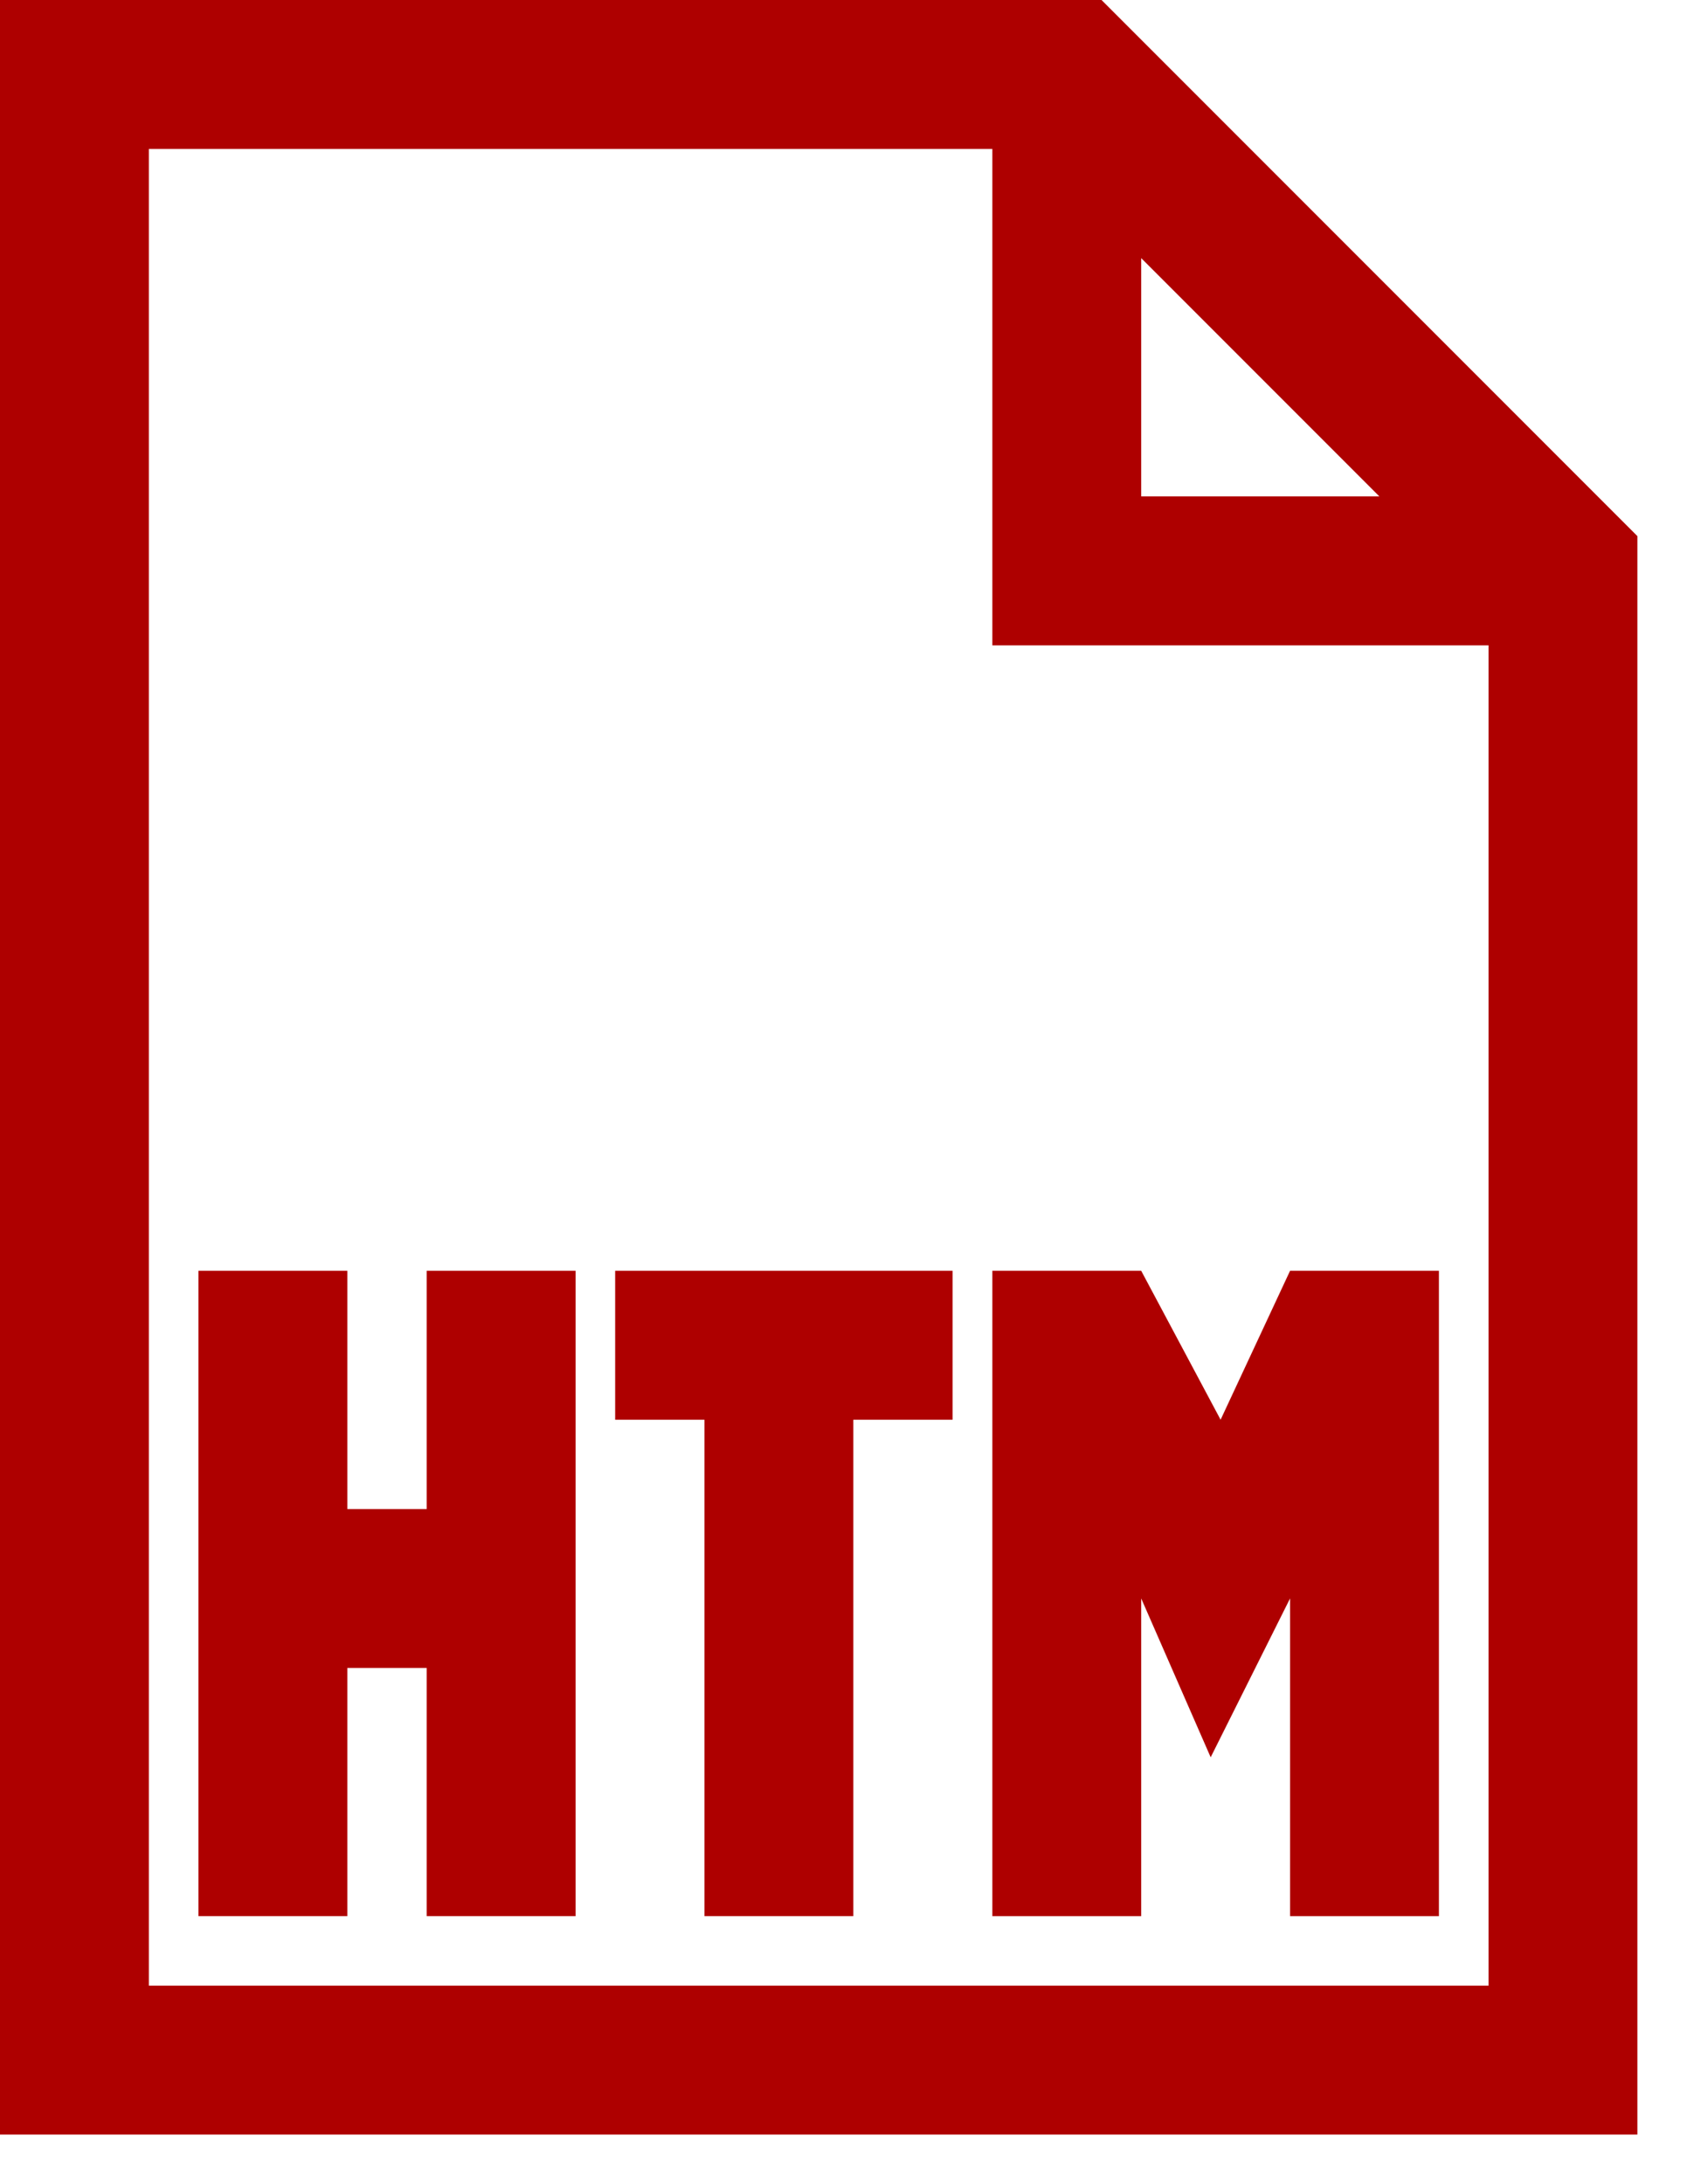 <svg width="17" height="22" viewBox="0 0 17 22" fill="none" xmlns="http://www.w3.org/2000/svg">
<g clip-path="url(#clip0_2_11384)">
<path d="M4.3 15.2H3.5V12.8H2V19.3H3.5V16.8H4.3V19.3H5.8V12.8H4.3V15.2Z" fill="#AE0000"/>
<path d="M13 12.8L12.3 14.3L11.5 12.8H10V19.3H11.5V16.1L12.2 17.7L13 16.1V19.3H14.5V12.8H13Z" fill="#AE0000"/>
<path d="M6.199 14.3H7.099V19.3H8.599V14.3H9.599V12.8H6.199V14.3Z" fill="#AE0000"/>
<path d="M11.1 0H0V21.5H16.5V5.4L11.1 0ZM11.5 2.6L13.9 5H11.5V2.6ZM1.5 20V1.5H10V6.5H15V20H1.5Z" fill="#AE0000"/>
</g>
<defs>
<clipPath id="clip0_2_11384">
<rect width="17" height="22" fill="white"/>
</clipPath>
</defs>
</svg>
